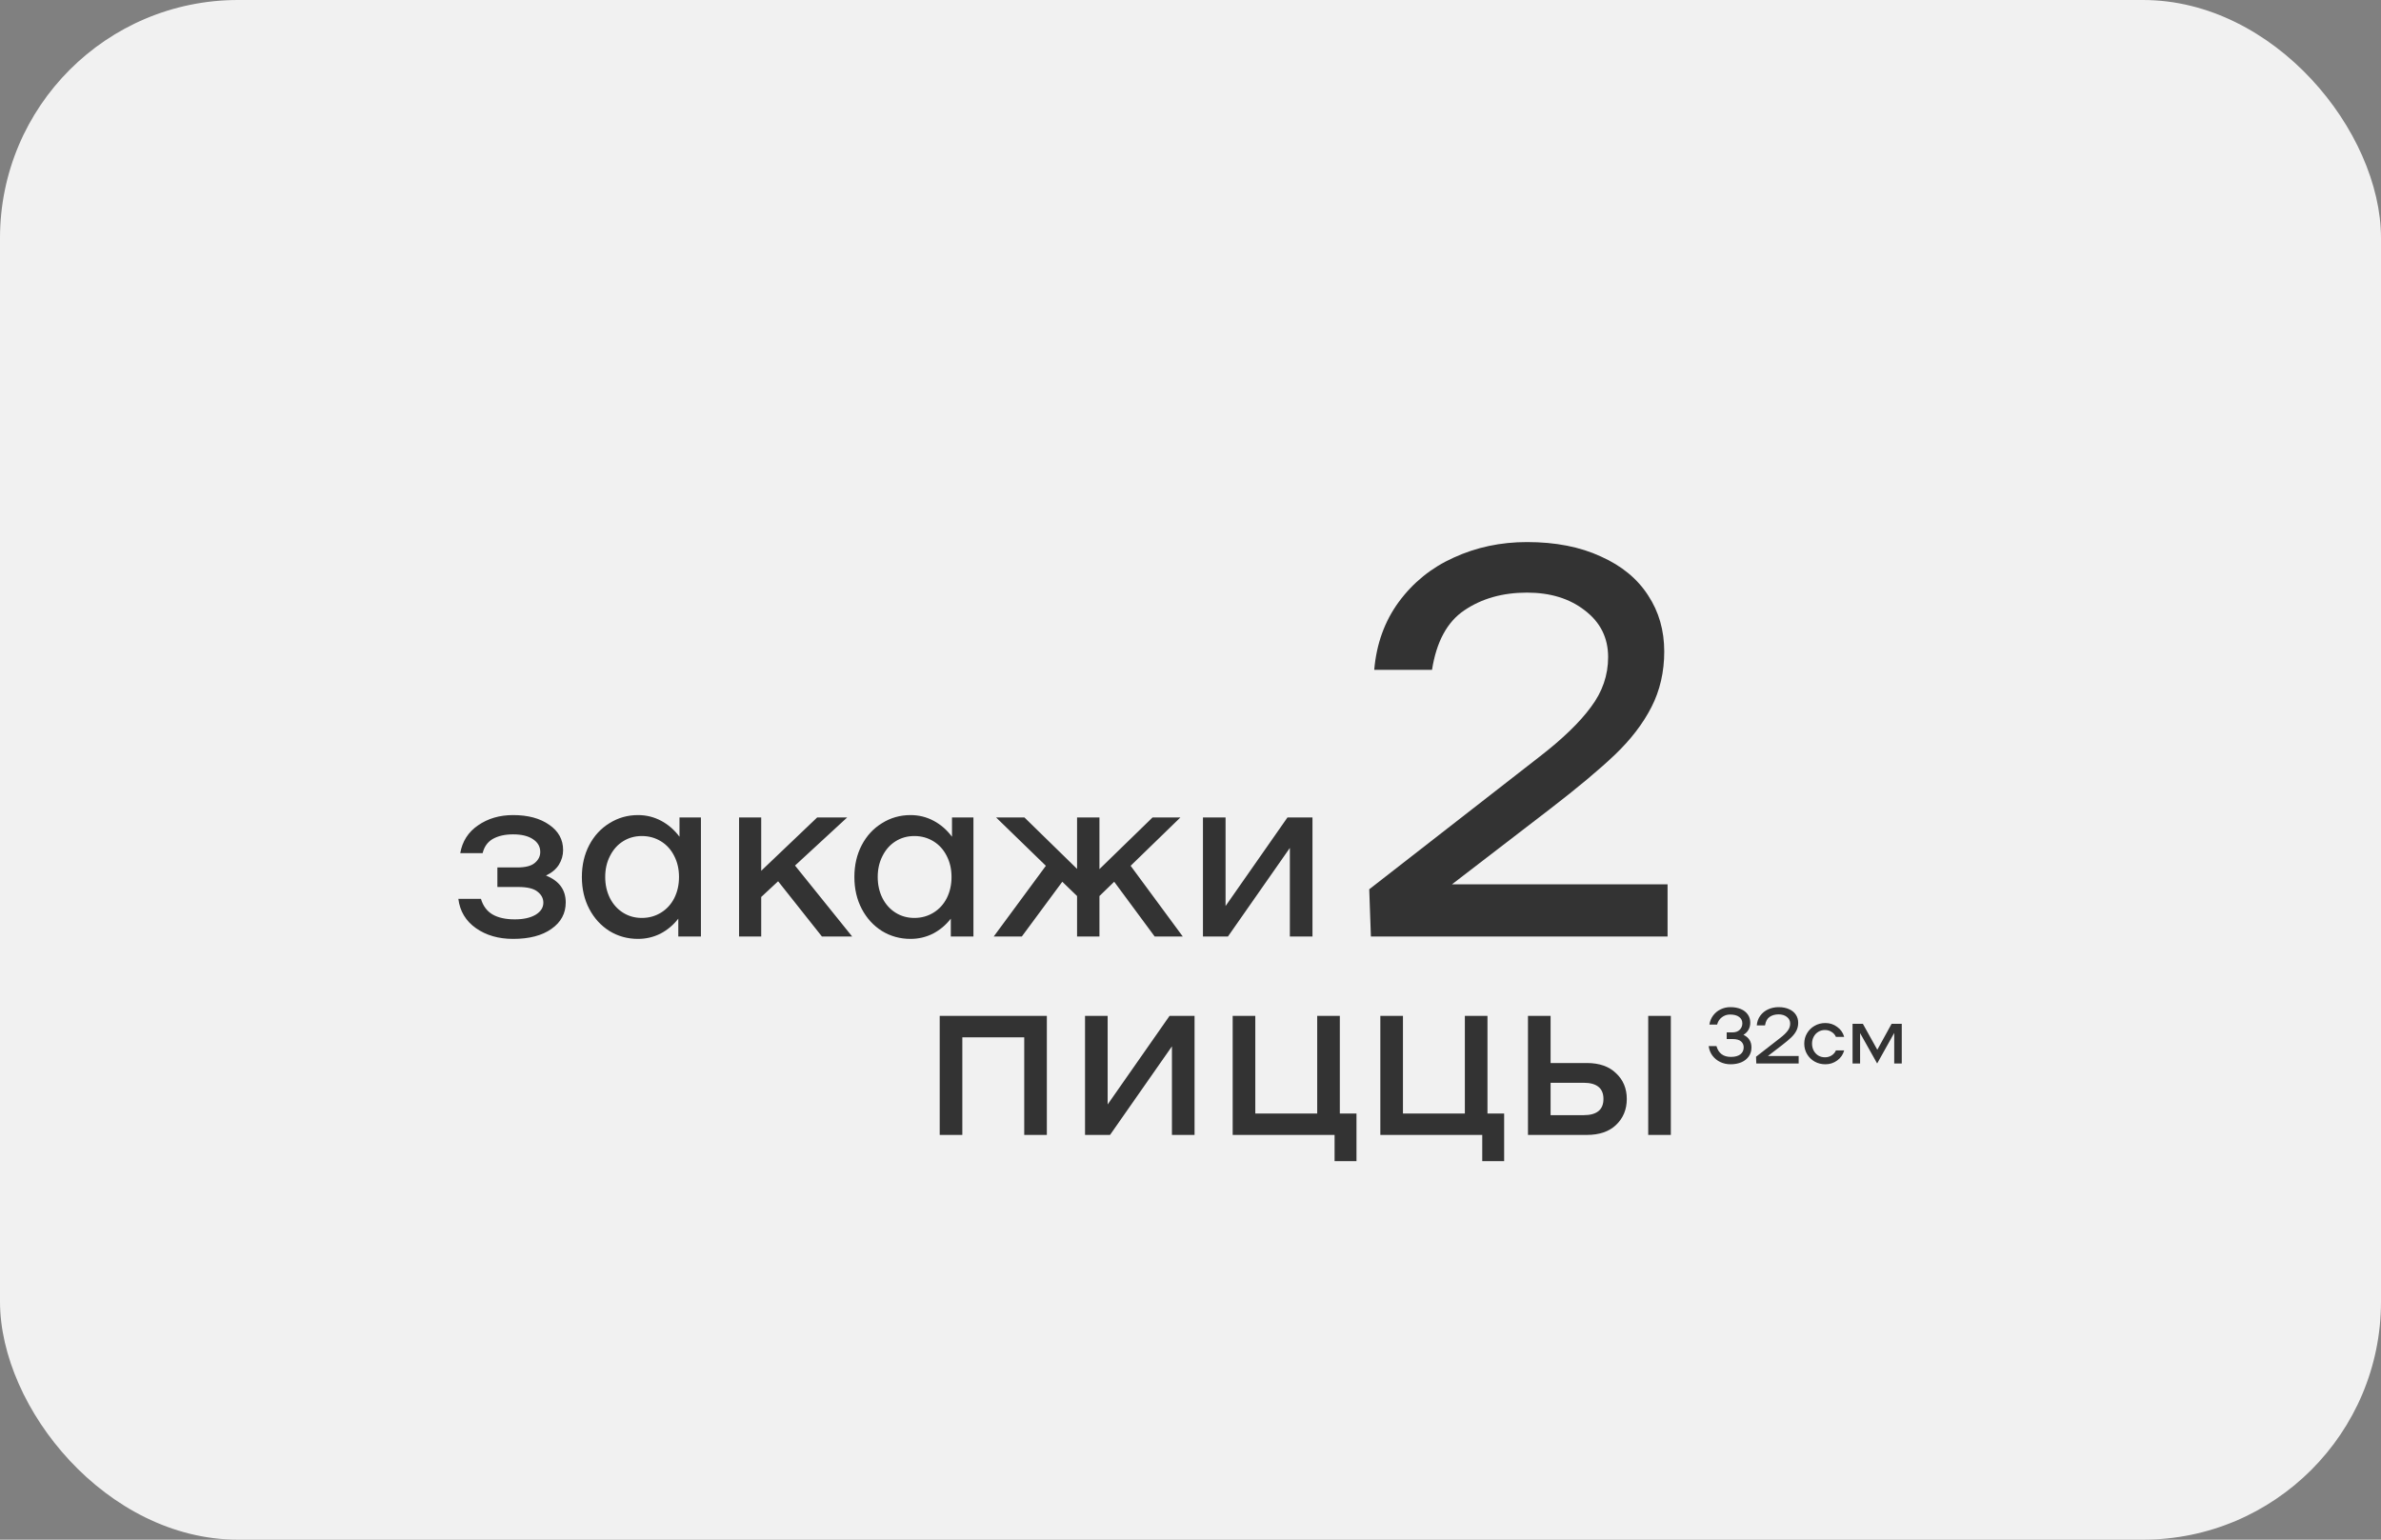 <?xml version="1.0" encoding="UTF-8"?> <svg xmlns="http://www.w3.org/2000/svg" width="300" height="194" viewBox="0 0 300 194" fill="none"><rect x="0" y="0" width="300" height="194" fill="#808080" stroke="none"/> <g clip-path="url(#clip0_493_5)"> <rect width="300" height="194" rx="30" fill="#F1F1F1"></rect> <path d="M60.6 113.26C60.86 114.14 61.34 114.79 62.04 115.21C62.76 115.63 63.7 115.84 64.86 115.84C65.94 115.84 66.81 115.65 67.47 115.27C68.13 114.87 68.46 114.36 68.46 113.74C68.46 113.2 68.22 112.74 67.74 112.36C67.26 111.96 66.44 111.76 65.28 111.76H62.67V109.3H65.16C66.2 109.3 66.94 109.11 67.38 108.73C67.84 108.35 68.07 107.89 68.07 107.35C68.07 106.67 67.76 106.13 67.14 105.73C66.54 105.33 65.71 105.13 64.65 105.13C63.63 105.13 62.78 105.32 62.1 105.7C61.44 106.08 61.01 106.68 60.81 107.5H57.99C58.25 106 59 104.83 60.24 103.99C61.48 103.13 62.95 102.7 64.65 102.7C66.53 102.7 68.05 103.11 69.21 103.93C70.37 104.73 70.95 105.79 70.95 107.11C70.95 107.77 70.77 108.39 70.41 108.97C70.05 109.53 69.51 109.98 68.79 110.32C70.45 110.98 71.28 112.11 71.28 113.71C71.28 115.09 70.68 116.2 69.48 117.04C68.3 117.88 66.69 118.3 64.65 118.3C62.81 118.3 61.25 117.85 59.97 116.95C58.69 116.05 57.95 114.82 57.75 113.26H60.6ZM88.314 103V118H85.464V115.75C84.844 116.55 84.094 117.18 83.214 117.64C82.334 118.08 81.394 118.3 80.394 118.3C79.074 118.3 77.874 117.97 76.794 117.31C75.714 116.63 74.864 115.7 74.244 114.52C73.624 113.34 73.314 112 73.314 110.5C73.314 109 73.624 107.66 74.244 106.48C74.864 105.3 75.714 104.38 76.794 103.72C77.874 103.04 79.074 102.7 80.394 102.7C81.434 102.7 82.404 102.94 83.304 103.42C84.204 103.9 84.974 104.57 85.614 105.43V103H88.314ZM80.874 115.66C81.754 115.66 82.554 115.44 83.274 115C83.994 114.56 84.554 113.95 84.954 113.17C85.354 112.37 85.554 111.48 85.554 110.5C85.554 109.52 85.354 108.64 84.954 107.86C84.554 107.06 83.994 106.44 83.274 106C82.554 105.56 81.754 105.34 80.874 105.34C79.994 105.34 79.204 105.56 78.504 106C77.804 106.44 77.254 107.06 76.854 107.86C76.454 108.64 76.254 109.52 76.254 110.5C76.254 111.48 76.454 112.37 76.854 113.17C77.254 113.95 77.804 114.56 78.504 115C79.204 115.44 79.994 115.66 80.874 115.66ZM98.041 111.04L95.911 113.02V118H93.121V103H95.911V109.72L102.961 103H106.741L100.171 109.06L107.371 118H103.561L98.041 111.04ZM122.65 103V118H119.8V115.75C119.18 116.55 118.43 117.18 117.55 117.64C116.67 118.08 115.73 118.3 114.73 118.3C113.41 118.3 112.21 117.97 111.13 117.31C110.05 116.63 109.2 115.7 108.58 114.52C107.96 113.34 107.65 112 107.65 110.5C107.65 109 107.96 107.66 108.58 106.48C109.2 105.3 110.05 104.38 111.13 103.72C112.21 103.04 113.41 102.7 114.73 102.7C115.77 102.7 116.74 102.94 117.64 103.42C118.54 103.9 119.31 104.57 119.95 105.43V103H122.65ZM115.21 115.66C116.09 115.66 116.89 115.44 117.61 115C118.33 114.56 118.89 113.95 119.29 113.17C119.69 112.37 119.89 111.48 119.89 110.5C119.89 109.52 119.69 108.64 119.29 107.86C118.89 107.06 118.33 106.44 117.61 106C116.89 105.56 116.09 105.34 115.21 105.34C114.33 105.34 113.54 105.56 112.84 106C112.14 106.44 111.59 107.06 111.19 107.86C110.79 108.64 110.59 109.52 110.59 110.5C110.59 111.48 110.79 112.37 111.19 113.17C111.59 113.95 112.14 114.56 112.84 115C113.54 115.44 114.33 115.66 115.21 115.66ZM140.387 111.1L138.527 112.9V118H135.707V112.9L133.847 111.1L128.747 118H125.207L131.777 109.09L125.507 103H129.077L135.707 109.48V103H138.527V109.51L145.217 103H148.727L142.457 109.09L149.027 118H145.487L140.387 111.1ZM151.568 103H154.418V114.16L162.218 103H165.368V118H162.518V106.84L154.718 118H151.568V103Z" fill="#333333"></path> <path d="M131.9 143H129.05V130.7H121.25V143H118.4V128H131.9V143ZM136.711 128H139.561V139.16L147.361 128H150.511V143H147.661V131.84L139.861 143H136.711V128ZM170.914 140.3V146.3H168.154V143H155.314V128H158.164V140.3H165.964V128H168.814V140.3H170.914ZM189.518 140.3V146.3H186.758V143H173.918V128H176.768V140.3H184.568V128H187.418V140.3H189.518ZM199.931 133.94C201.511 133.94 202.741 134.37 203.621 135.23C204.521 136.07 204.971 137.15 204.971 138.47C204.971 139.79 204.521 140.88 203.621 141.74C202.741 142.58 201.511 143 199.931 143H192.521V128H195.371V133.94H199.931ZM199.541 140.51C200.361 140.51 200.981 140.34 201.401 140C201.821 139.66 202.031 139.15 202.031 138.47C202.031 137.79 201.821 137.28 201.401 136.94C200.981 136.6 200.361 136.43 199.541 136.43H195.371V140.51H199.541ZM210.521 128V143H207.671V128H210.521Z" fill="#333333"></path> <path d="M210.11 111.42V118H172.73L172.52 112.05L194.01 95.32C196.903 93.08 199.05 91.003 200.45 89.09C201.897 87.177 202.62 85.077 202.62 82.79C202.62 80.363 201.64 78.403 199.68 76.91C197.767 75.417 195.34 74.67 192.4 74.67C189.32 74.67 186.683 75.417 184.49 76.91C182.343 78.357 180.99 80.853 180.43 84.4H173.15C173.43 81.133 174.457 78.287 176.23 75.86C178.05 73.387 180.36 71.52 183.16 70.26C186.007 68.953 189.087 68.3 192.4 68.3C195.993 68.3 199.097 68.907 201.71 70.12C204.323 71.287 206.307 72.92 207.66 75.02C209.013 77.073 209.69 79.43 209.69 82.09C209.69 84.657 209.153 86.99 208.08 89.09C207.007 91.19 205.467 93.197 203.46 95.11C201.5 96.977 198.793 99.24 195.34 101.9L182.95 111.42H210.11Z" fill="#333333"></path> <path d="M219.67 130.39C220.343 130.703 220.68 131.233 220.68 131.98C220.68 132.413 220.567 132.79 220.34 133.11C220.113 133.43 219.8 133.677 219.4 133.85C219 134.017 218.547 134.1 218.04 134.1C217.587 134.1 217.16 134.007 216.76 133.82C216.367 133.633 216.037 133.367 215.77 133.02C215.51 132.673 215.35 132.27 215.29 131.81H216.27C216.53 132.717 217.137 133.17 218.09 133.17C218.603 133.17 219 133.063 219.28 132.85C219.56 132.63 219.7 132.337 219.7 131.97C219.7 131.663 219.59 131.413 219.37 131.22C219.157 131.02 218.793 130.92 218.28 130.92H217.56V130.08H218.28C218.68 130.08 218.987 129.97 219.2 129.75C219.42 129.53 219.53 129.263 219.53 128.95C219.53 128.597 219.393 128.323 219.12 128.13C218.853 127.93 218.473 127.83 217.98 127.83C217.6 127.83 217.26 127.943 216.96 128.17C216.66 128.39 216.457 128.7 216.35 129.1H215.38C215.447 128.66 215.607 128.273 215.86 127.94C216.113 127.607 216.43 127.35 216.81 127.17C217.19 126.99 217.593 126.9 218.02 126.9C218.52 126.9 218.96 126.98 219.34 127.14C219.72 127.3 220.013 127.53 220.22 127.83C220.427 128.123 220.53 128.463 220.53 128.85C220.53 129.177 220.457 129.473 220.31 129.74C220.17 130 219.957 130.217 219.67 130.39ZM226.628 133.06V134H221.288L221.258 133.15L224.328 130.76C224.742 130.44 225.048 130.143 225.248 129.87C225.455 129.597 225.558 129.297 225.558 128.97C225.558 128.623 225.418 128.343 225.138 128.13C224.865 127.917 224.518 127.81 224.098 127.81C223.658 127.81 223.282 127.917 222.968 128.13C222.662 128.337 222.468 128.693 222.388 129.2H221.348C221.388 128.733 221.535 128.327 221.788 127.98C222.048 127.627 222.378 127.36 222.778 127.18C223.185 126.993 223.625 126.9 224.098 126.9C224.612 126.9 225.055 126.987 225.428 127.16C225.802 127.327 226.085 127.56 226.278 127.86C226.472 128.153 226.568 128.49 226.568 128.87C226.568 129.237 226.492 129.57 226.338 129.87C226.185 130.17 225.965 130.457 225.678 130.73C225.398 130.997 225.012 131.32 224.518 131.7L222.748 133.06H226.628ZM227.332 131.5C227.332 131.02 227.449 130.583 227.682 130.19C227.916 129.79 228.236 129.477 228.642 129.25C229.049 129.017 229.499 128.9 229.992 128.9C230.546 128.9 231.042 129.063 231.482 129.39C231.929 129.71 232.222 130.13 232.362 130.65H231.322C231.209 130.383 231.026 130.173 230.772 130.02C230.526 129.86 230.249 129.78 229.942 129.78C229.629 129.78 229.349 129.857 229.102 130.01C228.856 130.157 228.662 130.363 228.522 130.63C228.382 130.89 228.312 131.18 228.312 131.5C228.312 131.82 228.382 132.113 228.522 132.38C228.662 132.64 228.856 132.847 229.102 133C229.349 133.147 229.629 133.22 229.942 133.22C230.249 133.22 230.526 133.143 230.772 132.99C231.026 132.83 231.209 132.617 231.322 132.35H232.362C232.222 132.87 231.929 133.293 231.482 133.62C231.042 133.94 230.546 134.1 229.992 134.1C229.499 134.1 229.049 133.987 228.642 133.76C228.236 133.527 227.916 133.213 227.682 132.82C227.449 132.42 227.332 131.98 227.332 131.5ZM239.617 134H238.667V130.15L236.517 134L234.367 130.17V134H233.417V129H234.717L236.537 132.27L238.337 129H239.617V134Z" fill="#333333"></path> </g> <defs> <clipPath id="clip0_493_5"> <rect width="300" height="194" rx="30" fill="white"></rect> </clipPath> </defs> </svg> 